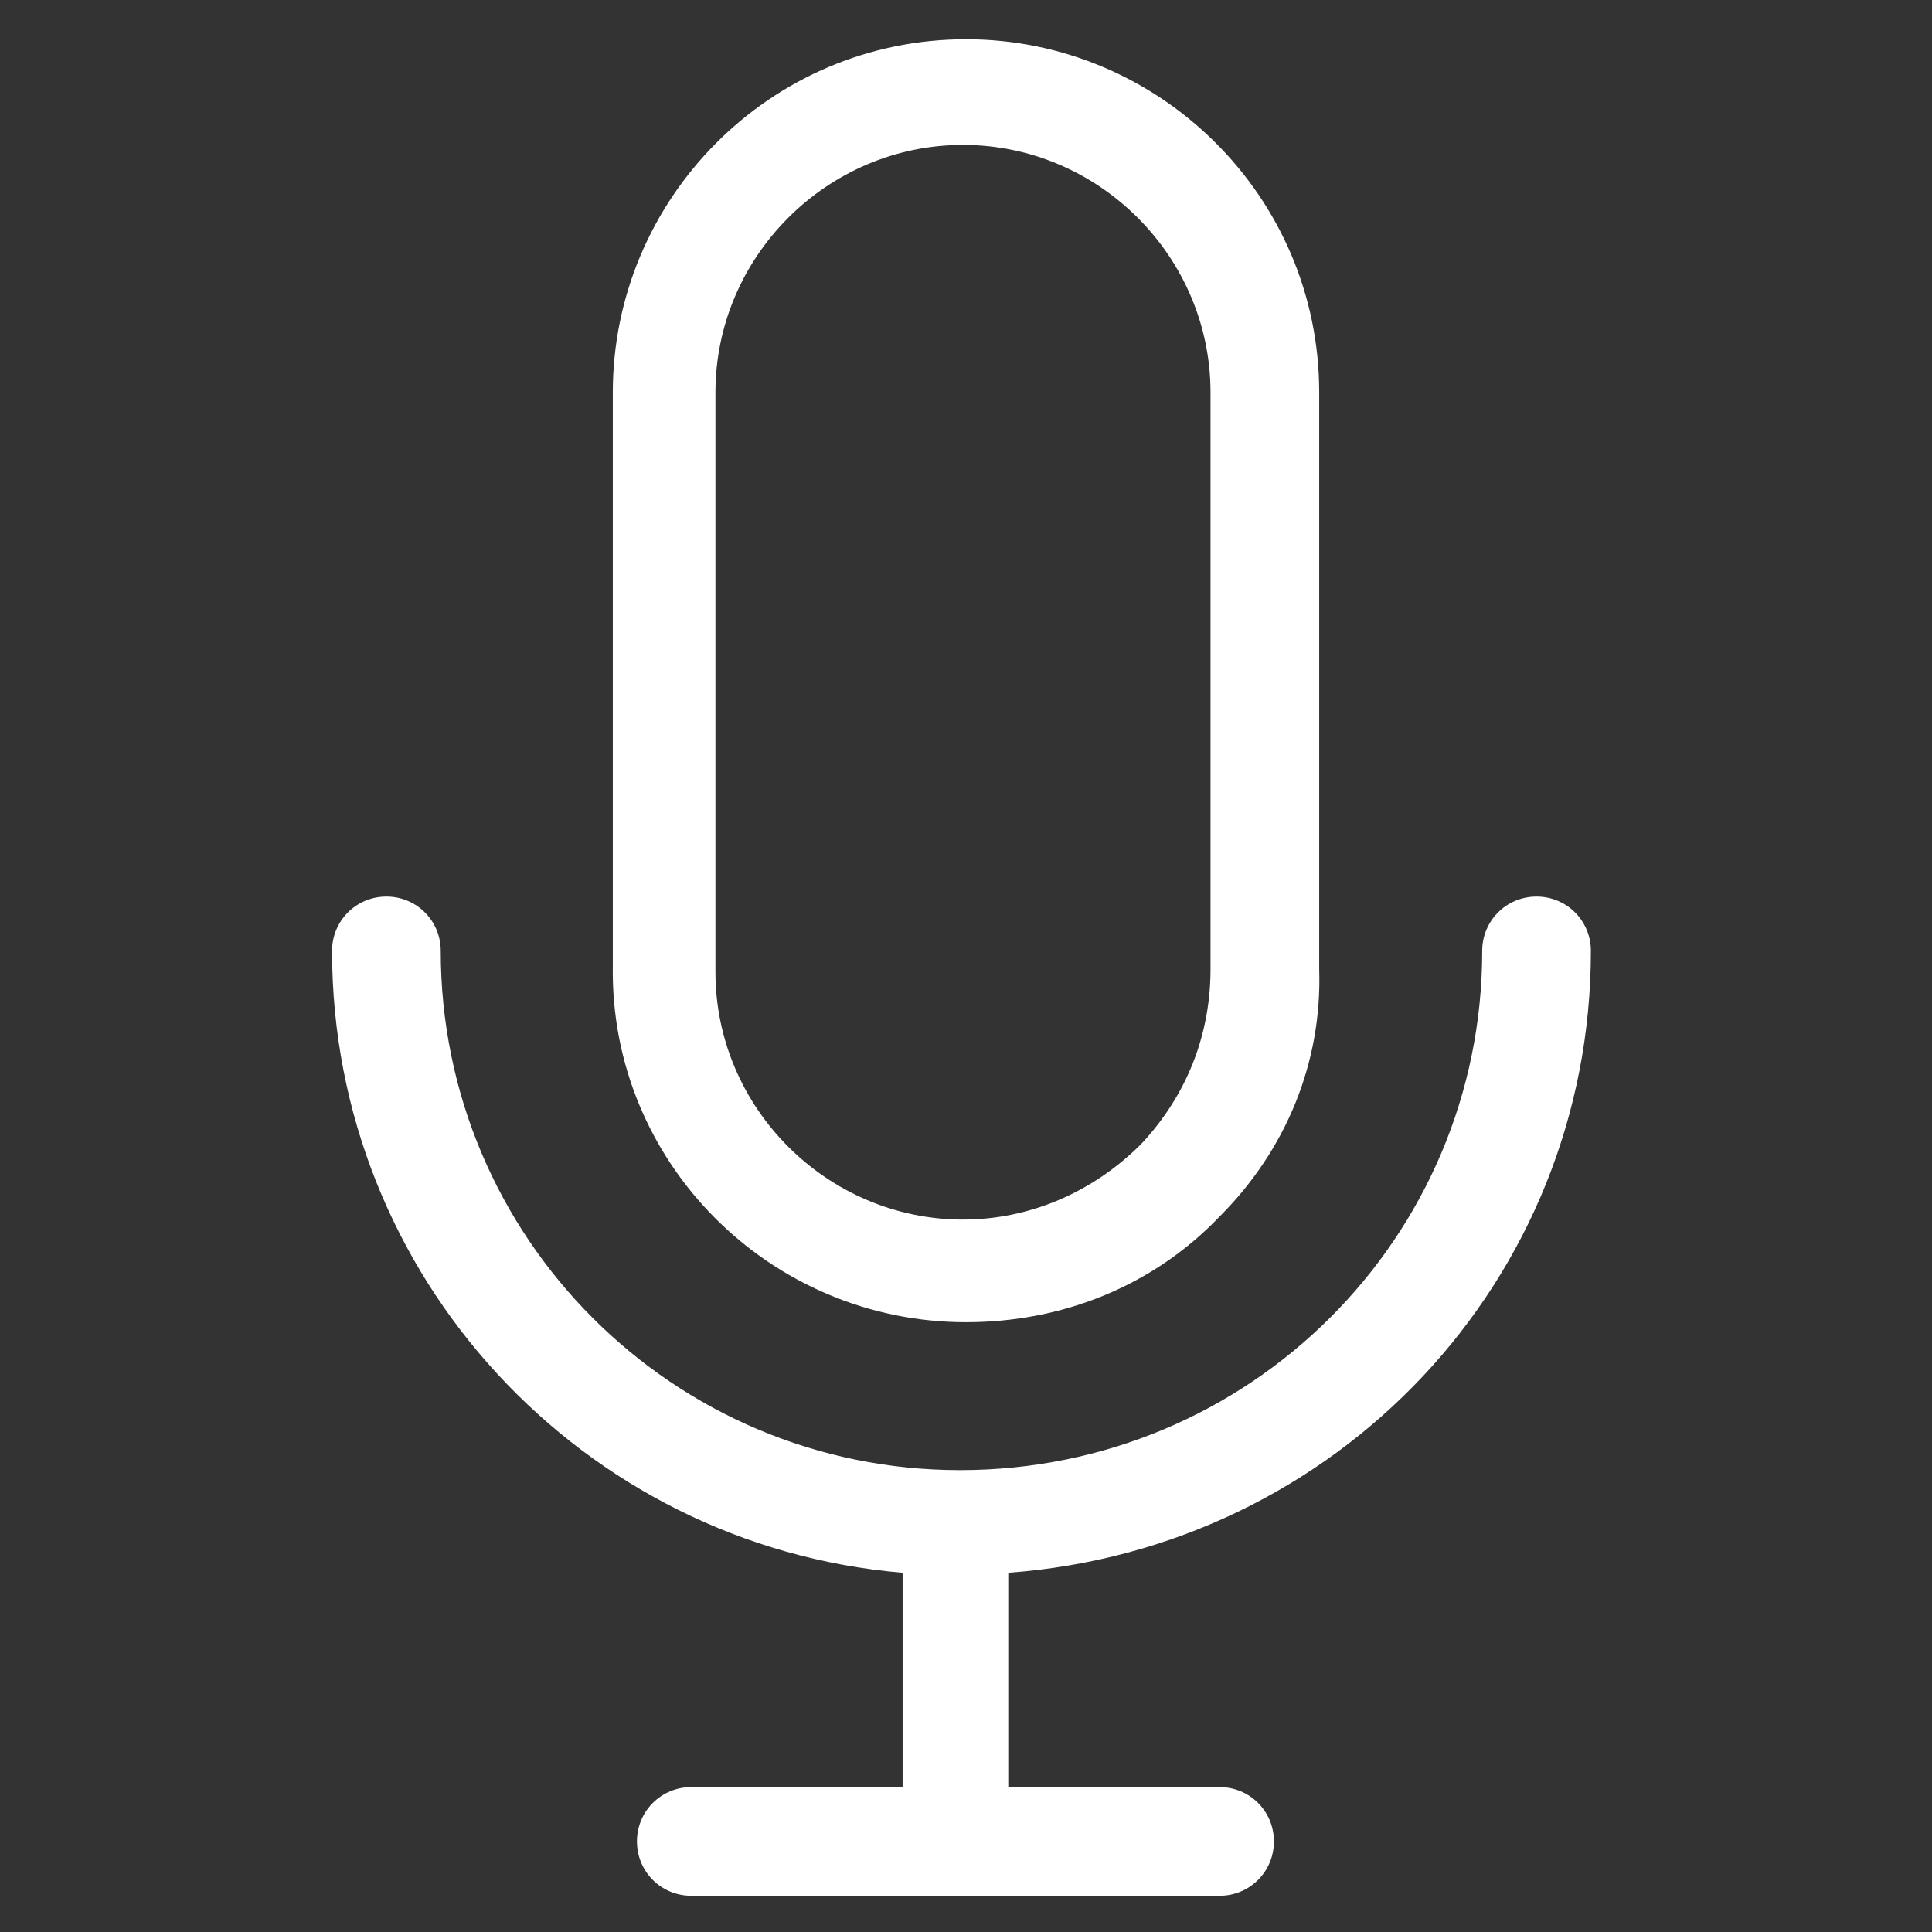 <svg xmlns="http://www.w3.org/2000/svg" version="1.1" xmlns:xlink="http://www.w3.org/1999/xlink" width="512" height="512" x="0" y="0" viewBox="0 0 64 64" style="enable-background:new 0 0 512 512" xml:space="preserve"><rect x="0" y="0" width="64" height="64" fill="#333333" stroke="none"/><g><path d="M32 43.8c3.2 0 6.2-1.2 8.4-3.5 2.2-2.2 3.4-5.1 3.3-8.2V13c0-6.5-5.3-11.7-11.7-11.7-6.5 0-11.7 5.3-11.7 11.7v19c-.1 6.5 5.2 11.8 11.7 11.8zM23.7 13c0-4.5 3.7-8.2 8.2-8.2s8.2 3.7 8.2 8.2v19.1c0 2.2-.8 4.2-2.3 5.8-1.6 1.6-3.7 2.5-5.9 2.5-4.5 0-8.2-3.7-8.2-8.2z" fill="#ffffff" opacity="1" data-original="#000000"></path><path d="M52.7 31.5c0-1-.8-1.8-1.8-1.8s-1.8.8-1.8 1.8c0 9.5-7.7 17.2-17.3 17.2-9.5 0-17.2-7.7-17.2-17.2 0-1-.8-1.8-1.8-1.8s-1.8.8-1.8 1.8c0 10.8 8.3 19.7 18.9 20.6v7.1h-7c-1 0-1.8.8-1.8 1.8s.8 1.8 1.8 1.8h17.5c1 0 1.8-.8 1.8-1.8s-.8-1.8-1.8-1.8h-7v-7.1c10.9-.8 19.3-9.7 19.3-20.6z" fill="#ffffff" opacity="1" data-original="#000000"></path></g></svg>